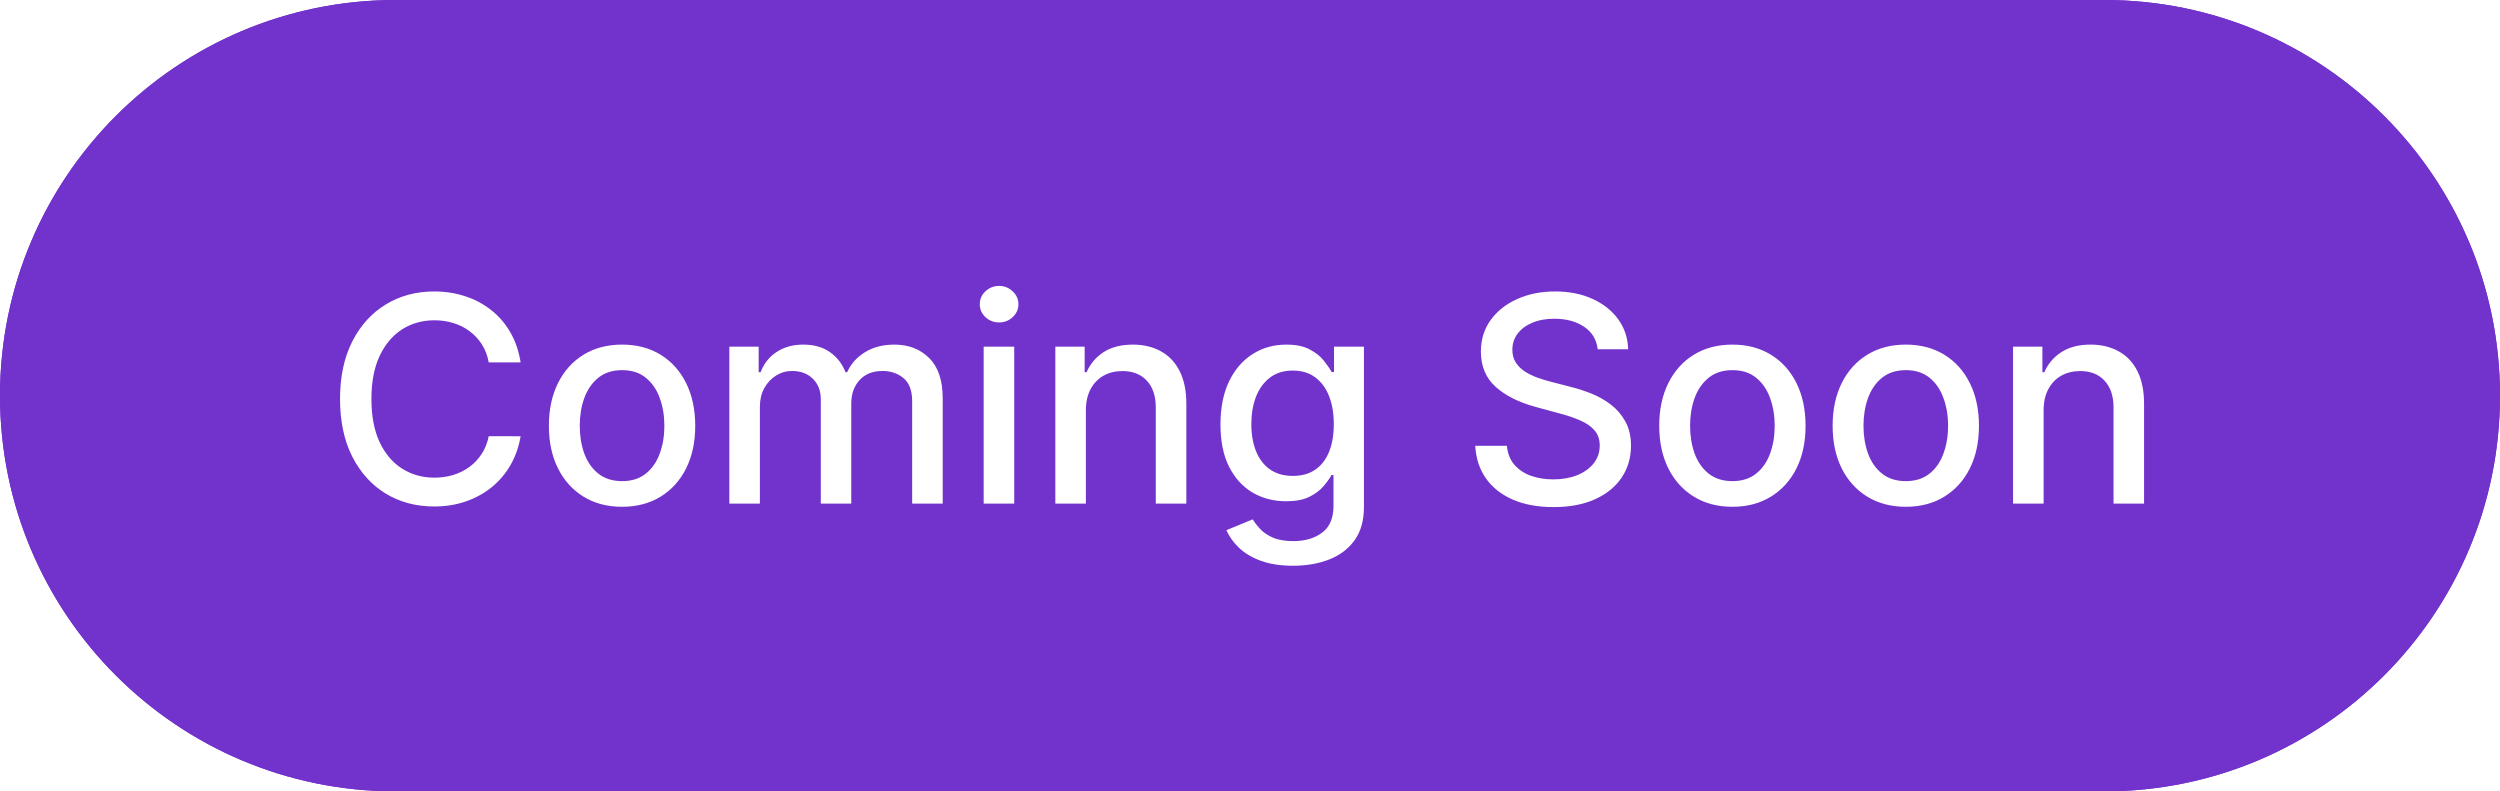 <svg xmlns="http://www.w3.org/2000/svg" width="139" height="44" viewBox="0 0 139 44" fill="none" id="svg-2070157401_12078"><g filter="url(#svg-2070157401_12078_filter0_d_2281_164468)" fill="none"><path d="M117 0H22C9.85 0 0 9.85 0 22C0 34.15 9.85 44 22 44H117C129.15 44 139 34.15 139 22C139 9.85 129.15 0 117 0Z" fill="#7232CC"></path><path d="M28.946 20.148H27.173C27.105 19.77 26.978 19.436 26.793 19.148C26.607 18.86 26.38 18.616 26.111 18.416C25.842 18.215 25.541 18.063 25.207 17.961C24.878 17.859 24.527 17.808 24.156 17.808C23.486 17.808 22.886 17.976 22.355 18.313C21.829 18.65 21.412 19.145 21.105 19.796C20.802 20.448 20.651 21.243 20.651 22.183C20.651 23.13 20.802 23.929 21.105 24.58C21.412 25.232 21.831 25.724 22.361 26.058C22.891 26.391 23.488 26.558 24.151 26.558C24.518 26.558 24.866 26.508 25.196 26.41C25.529 26.308 25.831 26.158 26.099 25.961C26.368 25.764 26.596 25.523 26.781 25.239C26.971 24.951 27.101 24.622 27.173 24.251L28.946 24.256C28.851 24.828 28.668 25.355 28.395 25.836C28.126 26.313 27.779 26.726 27.355 27.075C26.935 27.419 26.454 27.686 25.912 27.876C25.37 28.065 24.779 28.16 24.139 28.16C23.132 28.16 22.234 27.921 21.446 27.444C20.658 26.963 20.037 26.275 19.582 25.381C19.132 24.487 18.906 23.421 18.906 22.183C18.906 20.94 19.134 19.874 19.588 18.984C20.043 18.09 20.664 17.404 21.452 16.927C22.239 16.446 23.135 16.205 24.139 16.205C24.757 16.205 25.332 16.294 25.866 16.472C26.404 16.646 26.887 16.904 27.315 17.245C27.743 17.582 28.098 17.995 28.378 18.484C28.658 18.968 28.848 19.523 28.946 20.148ZM34.587 28.177C33.769 28.177 33.054 27.989 32.445 27.614C31.835 27.239 31.361 26.715 31.024 26.041C30.687 25.366 30.518 24.578 30.518 23.677C30.518 22.771 30.687 21.98 31.024 21.302C31.361 20.624 31.835 20.097 32.445 19.722C33.054 19.347 33.769 19.16 34.587 19.16C35.405 19.16 36.119 19.347 36.729 19.722C37.339 20.097 37.812 20.624 38.149 21.302C38.486 21.98 38.655 22.771 38.655 23.677C38.655 24.578 38.486 25.366 38.149 26.041C37.812 26.715 37.339 27.239 36.729 27.614C36.119 27.989 35.405 28.177 34.587 28.177ZM34.592 26.751C35.123 26.751 35.562 26.61 35.91 26.33C36.259 26.05 36.517 25.677 36.683 25.211C36.854 24.745 36.939 24.232 36.939 23.671C36.939 23.114 36.854 22.603 36.683 22.137C36.517 21.667 36.259 21.291 35.91 21.006C35.562 20.722 35.123 20.58 34.592 20.58C34.058 20.58 33.615 20.722 33.263 21.006C32.914 21.291 32.655 21.667 32.484 22.137C32.318 22.603 32.234 23.114 32.234 23.671C32.234 24.232 32.318 24.745 32.484 25.211C32.655 25.677 32.914 26.05 33.263 26.33C33.615 26.61 34.058 26.751 34.592 26.751ZM40.551 28.001V19.273H42.182V20.694H42.29C42.472 20.213 42.769 19.838 43.182 19.569C43.595 19.296 44.089 19.16 44.665 19.16C45.248 19.16 45.737 19.296 46.131 19.569C46.528 19.842 46.822 20.217 47.011 20.694H47.102C47.311 20.228 47.642 19.857 48.097 19.58C48.551 19.3 49.093 19.16 49.722 19.16C50.513 19.16 51.159 19.408 51.659 19.904C52.163 20.4 52.415 21.148 52.415 22.148V28.001H50.716V22.308C50.716 21.717 50.555 21.289 50.233 21.023C49.911 20.758 49.526 20.626 49.08 20.626C48.526 20.626 48.097 20.796 47.79 21.137C47.483 21.474 47.33 21.908 47.33 22.438V28.001H45.636V22.2C45.636 21.726 45.489 21.345 45.193 21.058C44.898 20.77 44.513 20.626 44.04 20.626C43.718 20.626 43.42 20.711 43.148 20.881C42.879 21.048 42.661 21.281 42.494 21.58C42.331 21.88 42.25 22.226 42.25 22.62V28.001H40.551ZM54.692 28.001V19.273H56.391V28.001H54.692ZM55.55 17.927C55.254 17.927 55 17.828 54.788 17.631C54.58 17.431 54.476 17.192 54.476 16.916C54.476 16.635 54.58 16.396 54.788 16.2C55 15.999 55.254 15.898 55.55 15.898C55.845 15.898 56.097 15.999 56.306 16.2C56.518 16.396 56.624 16.635 56.624 16.916C56.624 17.192 56.518 17.431 56.306 17.631C56.097 17.828 55.845 17.927 55.55 17.927ZM60.375 22.819V28.001H58.676V19.273H60.307V20.694H60.415C60.615 20.232 60.93 19.86 61.358 19.58C61.79 19.3 62.333 19.16 62.989 19.16C63.583 19.16 64.104 19.285 64.551 19.535C64.998 19.781 65.345 20.148 65.591 20.637C65.837 21.126 65.96 21.73 65.96 22.45V28.001H64.261V22.654C64.261 22.021 64.097 21.527 63.767 21.171C63.438 20.811 62.985 20.631 62.409 20.631C62.015 20.631 61.665 20.717 61.358 20.887C61.055 21.058 60.814 21.308 60.636 21.637C60.462 21.963 60.375 22.357 60.375 22.819ZM71.898 31.455C71.204 31.455 70.608 31.364 70.108 31.183C69.612 31.001 69.206 30.76 68.892 30.461C68.578 30.162 68.343 29.834 68.188 29.478L69.648 28.876C69.75 29.042 69.886 29.218 70.057 29.404C70.231 29.593 70.466 29.755 70.761 29.887C71.061 30.02 71.445 30.086 71.915 30.086C72.559 30.086 73.091 29.929 73.511 29.614C73.932 29.304 74.142 28.808 74.142 28.126V26.41H74.034C73.932 26.595 73.784 26.802 73.591 27.029C73.401 27.256 73.14 27.453 72.807 27.62C72.474 27.787 72.04 27.87 71.506 27.87C70.816 27.87 70.195 27.709 69.642 27.387C69.093 27.061 68.657 26.582 68.335 25.95C68.017 25.313 67.858 24.531 67.858 23.603C67.858 22.675 68.015 21.88 68.329 21.217C68.648 20.554 69.083 20.046 69.636 19.694C70.189 19.338 70.816 19.16 71.517 19.16C72.059 19.16 72.496 19.251 72.829 19.433C73.163 19.61 73.422 19.819 73.608 20.058C73.797 20.296 73.943 20.506 74.046 20.688H74.171V19.273H75.835V28.194C75.835 28.944 75.661 29.559 75.312 30.041C74.964 30.521 74.492 30.878 73.898 31.109C73.307 31.34 72.64 31.455 71.898 31.455ZM71.881 26.461C72.369 26.461 72.782 26.347 73.119 26.12C73.46 25.889 73.718 25.559 73.892 25.131C74.07 24.7 74.159 24.183 74.159 23.58C74.159 22.993 74.072 22.476 73.898 22.029C73.723 21.582 73.468 21.234 73.131 20.984C72.793 20.73 72.377 20.603 71.881 20.603C71.369 20.603 70.943 20.735 70.602 21.001C70.261 21.262 70.004 21.618 69.829 22.069C69.659 22.52 69.574 23.023 69.574 23.58C69.574 24.152 69.661 24.654 69.835 25.086C70.009 25.518 70.267 25.855 70.608 26.097C70.953 26.34 71.377 26.461 71.881 26.461ZM88.831 19.421C88.77 18.883 88.52 18.467 88.081 18.171C87.641 17.872 87.088 17.722 86.422 17.722C85.945 17.722 85.532 17.798 85.183 17.95C84.835 18.097 84.564 18.302 84.371 18.563C84.181 18.821 84.087 19.114 84.087 19.444C84.087 19.72 84.151 19.959 84.28 20.16C84.412 20.36 84.585 20.529 84.797 20.666C85.013 20.798 85.244 20.91 85.49 21.001C85.736 21.088 85.973 21.16 86.2 21.217L87.337 21.512C87.708 21.603 88.088 21.726 88.479 21.881C88.869 22.037 89.231 22.241 89.564 22.495C89.897 22.749 90.166 23.063 90.371 23.438C90.579 23.813 90.683 24.262 90.683 24.785C90.683 25.444 90.513 26.029 90.172 26.541C89.835 27.052 89.344 27.455 88.7 27.751C88.06 28.046 87.285 28.194 86.376 28.194C85.505 28.194 84.751 28.056 84.115 27.779C83.479 27.503 82.981 27.11 82.621 26.603C82.261 26.092 82.062 25.485 82.024 24.785H83.786C83.82 25.205 83.956 25.556 84.195 25.836C84.437 26.112 84.746 26.319 85.121 26.455C85.499 26.588 85.914 26.654 86.365 26.654C86.861 26.654 87.302 26.576 87.689 26.421C88.079 26.262 88.386 26.042 88.609 25.762C88.833 25.478 88.945 25.146 88.945 24.768C88.945 24.423 88.846 24.141 88.649 23.921C88.456 23.701 88.193 23.52 87.859 23.376C87.53 23.232 87.157 23.105 86.74 22.995L85.365 22.62C84.433 22.366 83.695 21.993 83.149 21.501C82.608 21.008 82.337 20.357 82.337 19.546C82.337 18.876 82.519 18.291 82.882 17.791C83.246 17.291 83.738 16.902 84.359 16.626C84.981 16.345 85.681 16.205 86.462 16.205C87.25 16.205 87.945 16.343 88.547 16.62C89.153 16.896 89.63 17.277 89.979 17.762C90.327 18.243 90.509 18.796 90.524 19.421H88.831ZM96.321 28.177C95.503 28.177 94.789 27.989 94.179 27.614C93.569 27.239 93.096 26.715 92.758 26.041C92.421 25.366 92.253 24.578 92.253 23.677C92.253 22.771 92.421 21.98 92.758 21.302C93.096 20.624 93.569 20.097 94.179 19.722C94.789 19.347 95.503 19.16 96.321 19.16C97.139 19.16 97.853 19.347 98.463 19.722C99.073 20.097 99.547 20.624 99.884 21.302C100.221 21.98 100.389 22.771 100.389 23.677C100.389 24.578 100.221 25.366 99.884 26.041C99.547 26.715 99.073 27.239 98.463 27.614C97.853 27.989 97.139 28.177 96.321 28.177ZM96.327 26.751C96.857 26.751 97.296 26.61 97.645 26.33C97.993 26.05 98.251 25.677 98.418 25.211C98.588 24.745 98.673 24.232 98.673 23.671C98.673 23.114 98.588 22.603 98.418 22.137C98.251 21.667 97.993 21.291 97.645 21.006C97.296 20.722 96.857 20.58 96.327 20.58C95.793 20.58 95.349 20.722 94.997 21.006C94.649 21.291 94.389 21.667 94.219 22.137C94.052 22.603 93.969 23.114 93.969 23.671C93.969 24.232 94.052 24.745 94.219 25.211C94.389 25.677 94.649 26.05 94.997 26.33C95.349 26.61 95.793 26.751 96.327 26.751ZM105.962 28.177C105.144 28.177 104.43 27.989 103.82 27.614C103.21 27.239 102.736 26.715 102.399 26.041C102.062 25.366 101.894 24.578 101.894 23.677C101.894 22.771 102.062 21.98 102.399 21.302C102.736 20.624 103.21 20.097 103.82 19.722C104.43 19.347 105.144 19.16 105.962 19.16C106.78 19.16 107.494 19.347 108.104 19.722C108.714 20.097 109.187 20.624 109.524 21.302C109.861 21.98 110.03 22.771 110.03 23.677C110.03 24.578 109.861 25.366 109.524 26.041C109.187 26.715 108.714 27.239 108.104 27.614C107.494 27.989 106.78 28.177 105.962 28.177ZM105.967 26.751C106.498 26.751 106.937 26.61 107.286 26.33C107.634 26.05 107.892 25.677 108.058 25.211C108.229 24.745 108.314 24.232 108.314 23.671C108.314 23.114 108.229 22.603 108.058 22.137C107.892 21.667 107.634 21.291 107.286 21.006C106.937 20.722 106.498 20.58 105.967 20.58C105.433 20.58 104.99 20.722 104.638 21.006C104.289 21.291 104.03 21.667 103.86 22.137C103.693 22.603 103.61 23.114 103.61 23.671C103.61 24.232 103.693 24.745 103.86 25.211C104.03 25.677 104.289 26.05 104.638 26.33C104.99 26.61 105.433 26.751 105.967 26.751ZM113.625 22.819V28.001H111.926V19.273H113.557V20.694H113.665C113.866 20.232 114.18 19.86 114.608 19.58C115.04 19.3 115.583 19.16 116.239 19.16C116.833 19.16 117.354 19.285 117.801 19.535C118.248 19.781 118.595 20.148 118.841 20.637C119.087 21.126 119.21 21.73 119.21 22.45V28.001H117.512V22.654C117.512 22.021 117.347 21.527 117.017 21.171C116.688 20.811 116.235 20.631 115.659 20.631C115.265 20.631 114.915 20.717 114.608 20.887C114.305 21.058 114.065 21.308 113.887 21.637C113.712 21.963 113.625 22.357 113.625 22.819Z" fill="#FFFFFF"></path><path d="M117 0.5H22C10.126 0.5 0.5 10.126 0.5 22C0.5 33.874 10.126 43.5 22 43.5H117C128.874 43.5 138.5 33.874 138.5 22C138.5 10.126 128.874 0.5 117 0.5Z" stroke="#7232CC" fill="none"></path></g><defs><filter id="svg-2070157401_12078_filter0_d_2281_164468" x="-2" y="-1" width="143" height="48" filterUnits="userSpaceOnUse" color-interpolation-filters="sRGB"><feGaussianBlur stdDeviation="1"></feGaussianBlur></filter></defs></svg>